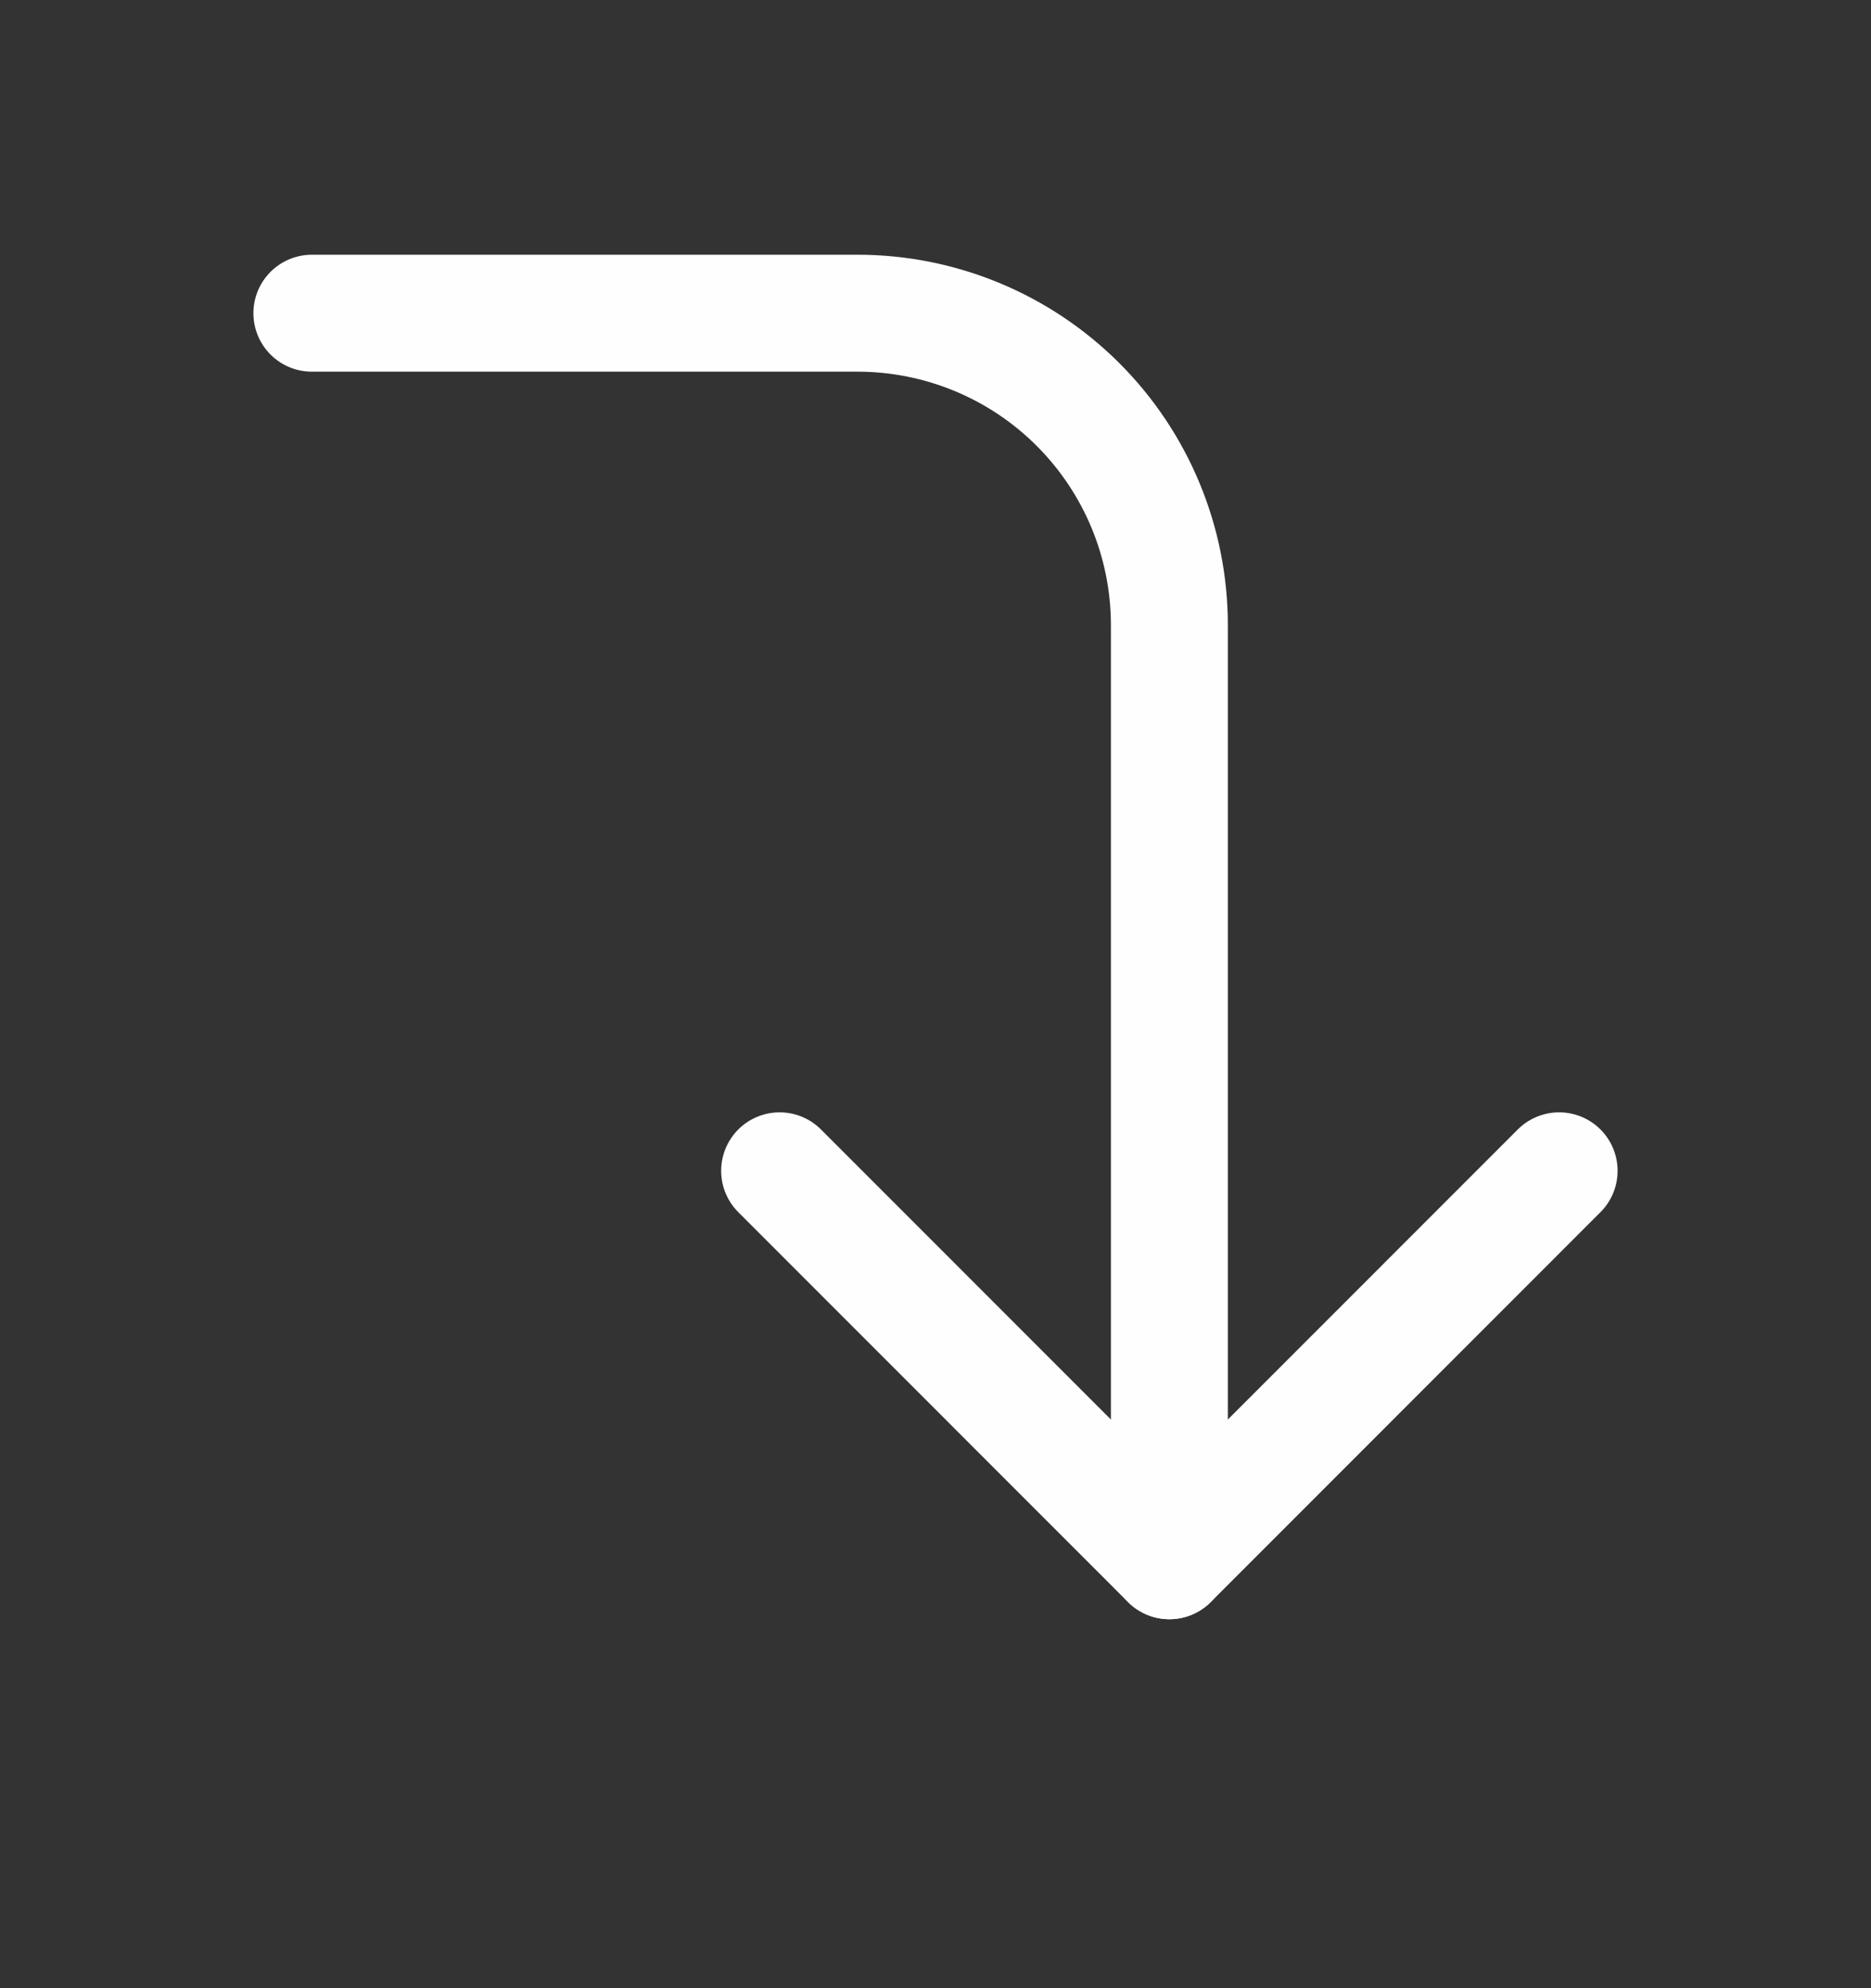 <svg xmlns="http://www.w3.org/2000/svg" width="16" height="17" viewBox="0 0 16 17" fill="none">
  <rect x="0" y="0" width="16" height="17" fill="#333333" stroke="none"/>
  <path d="M6.667 10.011L10 13.345L13.333 10.011" stroke="#FEFEFE" stroke-linecap="round" stroke-linejoin="round"/>
  <path d="M2.667 2.678H7.333C8.041 2.678 8.719 2.959 9.219 3.459C9.719 3.959 10 4.637 10 5.345V13.345" stroke="#FEFEFE" stroke-linecap="round" stroke-linejoin="round"/>
</svg>